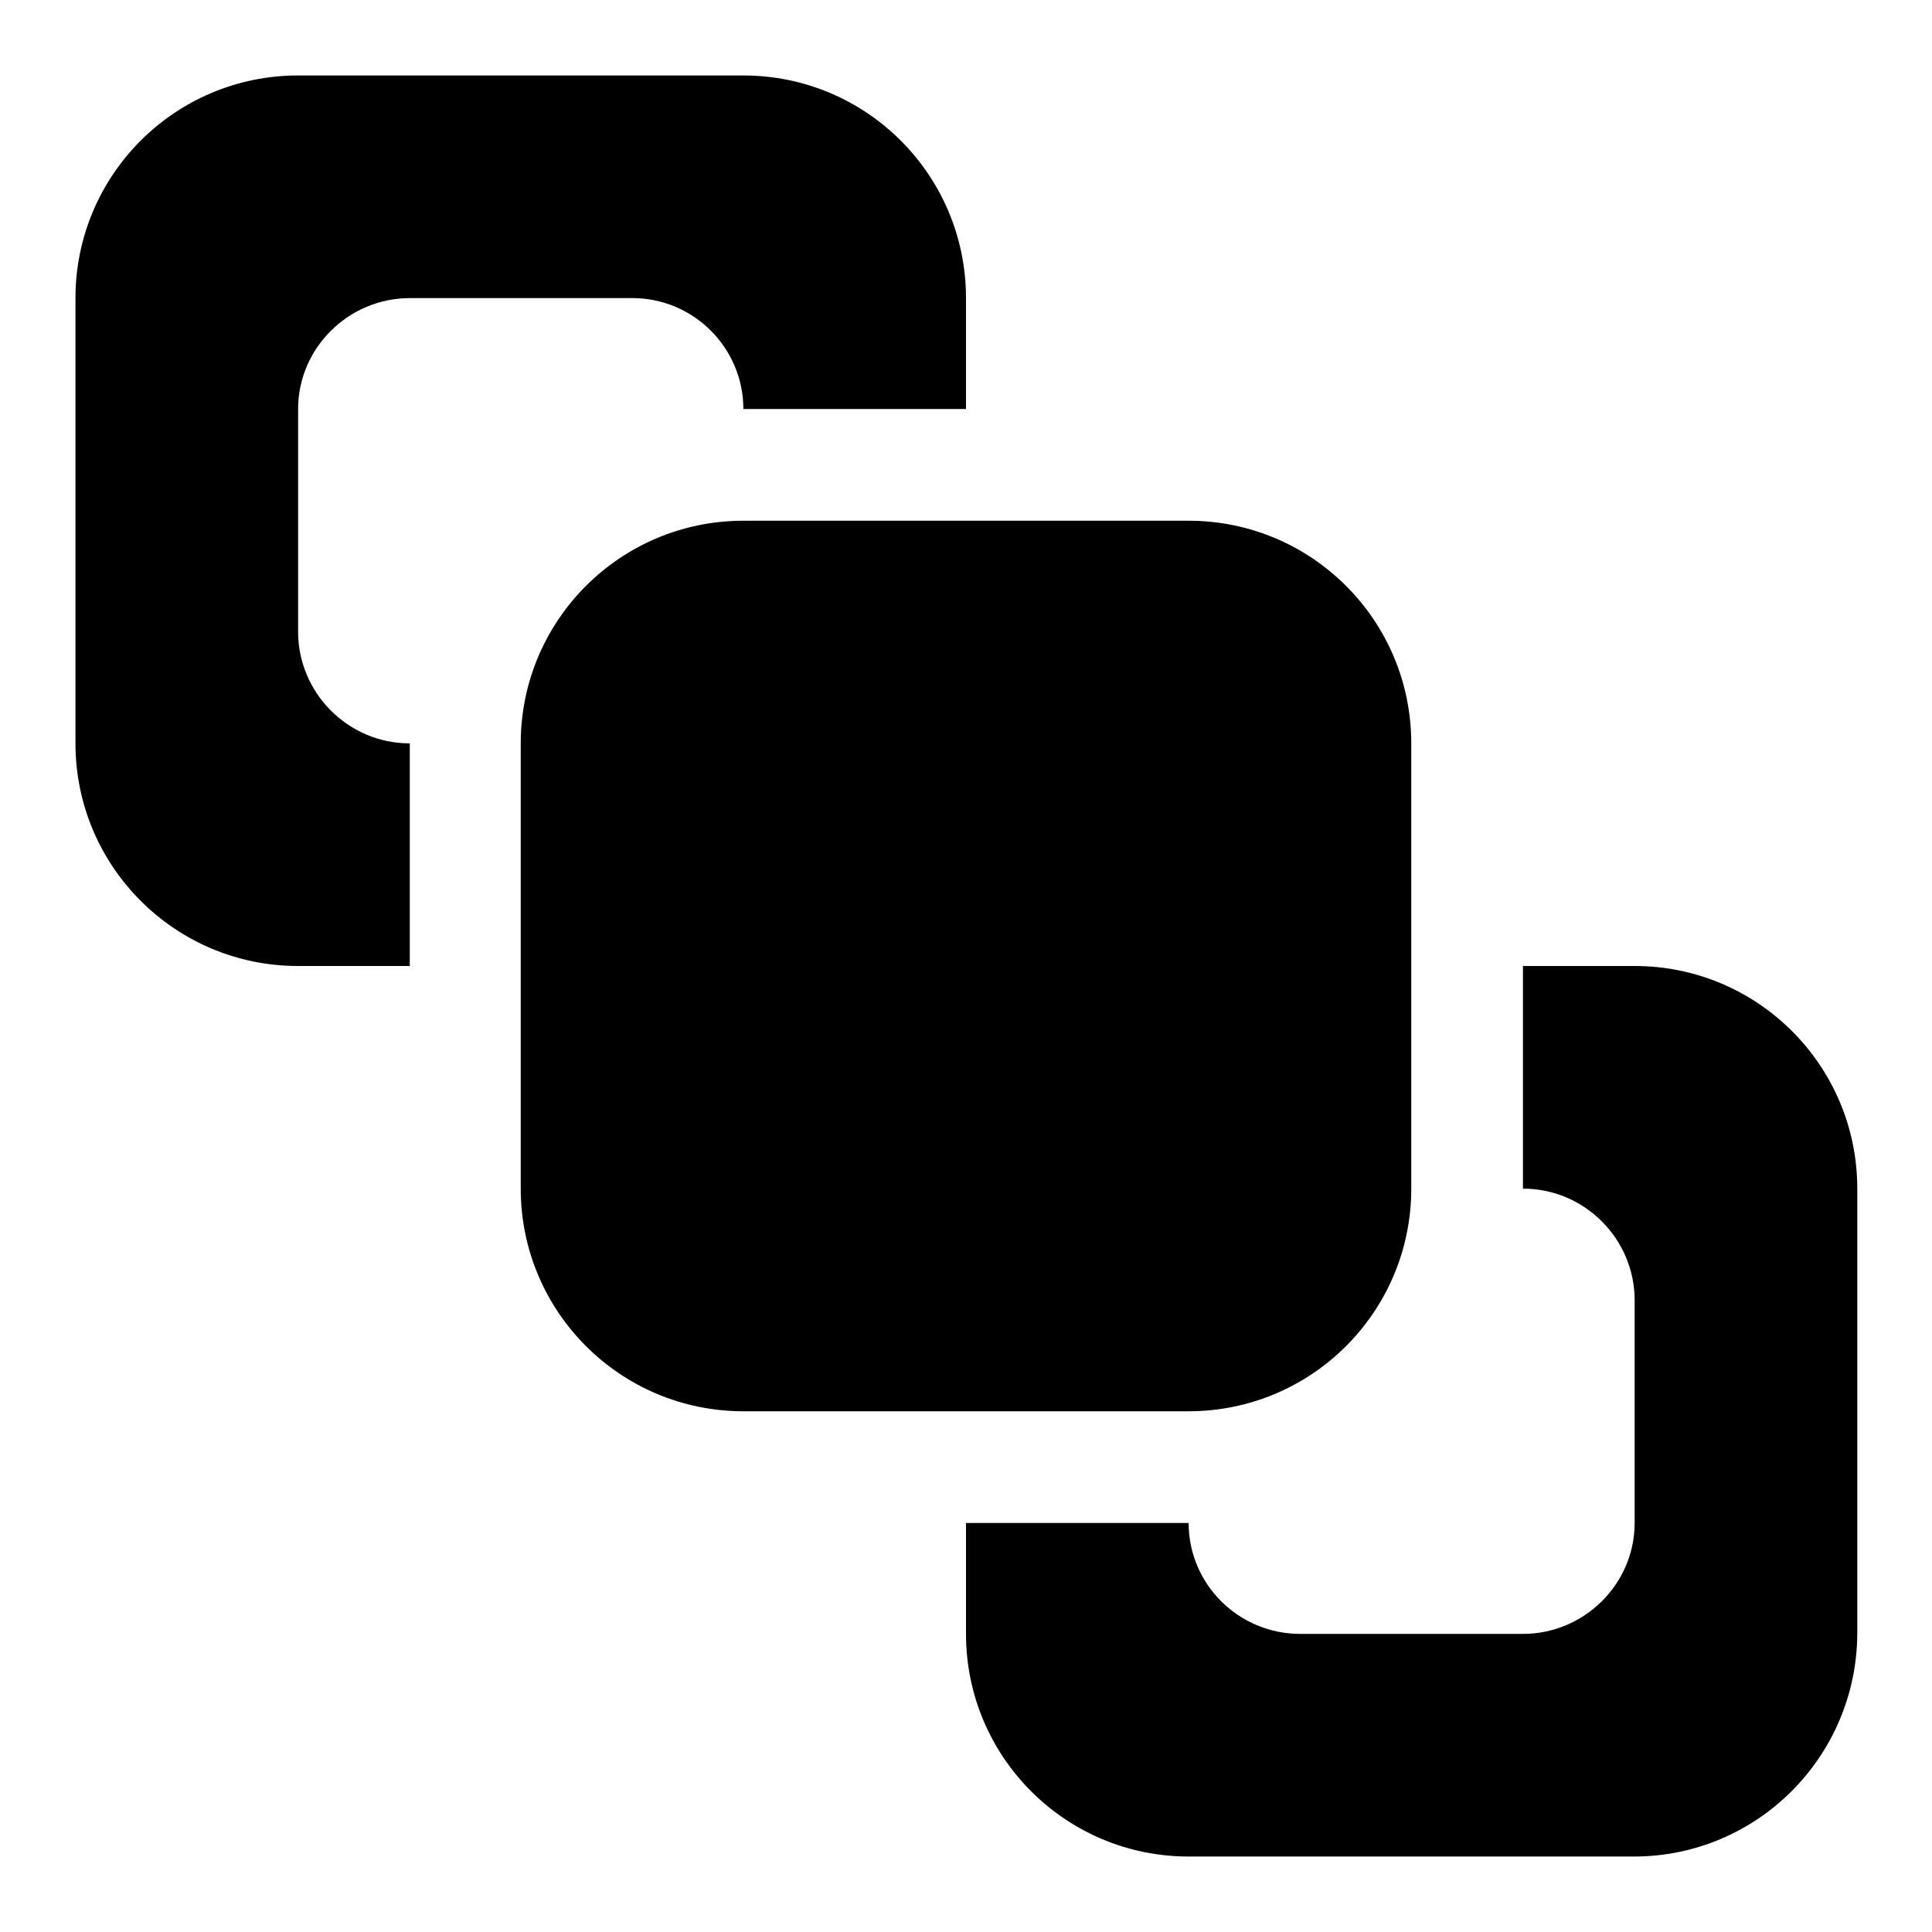 <?xml version="1.0" encoding="utf-8"?>
<!-- Svg Vector Icons : http://www.onlinewebfonts.com/icon -->
<!DOCTYPE svg PUBLIC "-//W3C//DTD SVG 1.1//EN" "http://www.w3.org/Graphics/SVG/1.1/DTD/svg11.dtd">
<svg version="1.1" xmlns="http://www.w3.org/2000/svg" xmlns:xlink="http://www.w3.org/1999/xlink" x="0px" y="0px" viewBox="0 0 256 256" enable-background="new 0 0 256 256" xml:space="preserve">
<g><g><path fill="#000000" d="M216.5,246h-59c-16.3,0-29.5-13.2-29.5-29.5v-14.7h29.5c0,8.1,6.6,14.7,14.8,14.7h29.5c8.1,0,14.8-6.6,14.8-14.7v-29.5c0-8.1-6.6-14.8-14.8-14.8V128h14.8c16.3,0,29.5,13.2,29.5,29.5v59C246,232.8,232.8,246,216.5,246z M157.5,187h-59C82.2,187,69,173.8,69,157.5v-59C69,82.2,82.2,69,98.5,69h59c16.3,0,29.5,13.2,29.5,29.5v59C187,173.8,173.8,187,157.5,187z M83.8,39.5H54.3c-8.1,0-14.8,6.6-14.8,14.7v29.5c0,8.1,6.6,14.8,14.8,14.8V128H39.5C23.2,128,10,114.8,10,98.5v-59C10,23.2,23.2,10,39.5,10h59c16.3,0,29.5,13.2,29.5,29.5v14.7H98.5C98.5,46.1,91.9,39.5,83.8,39.5z"/></g></g>
</svg>
